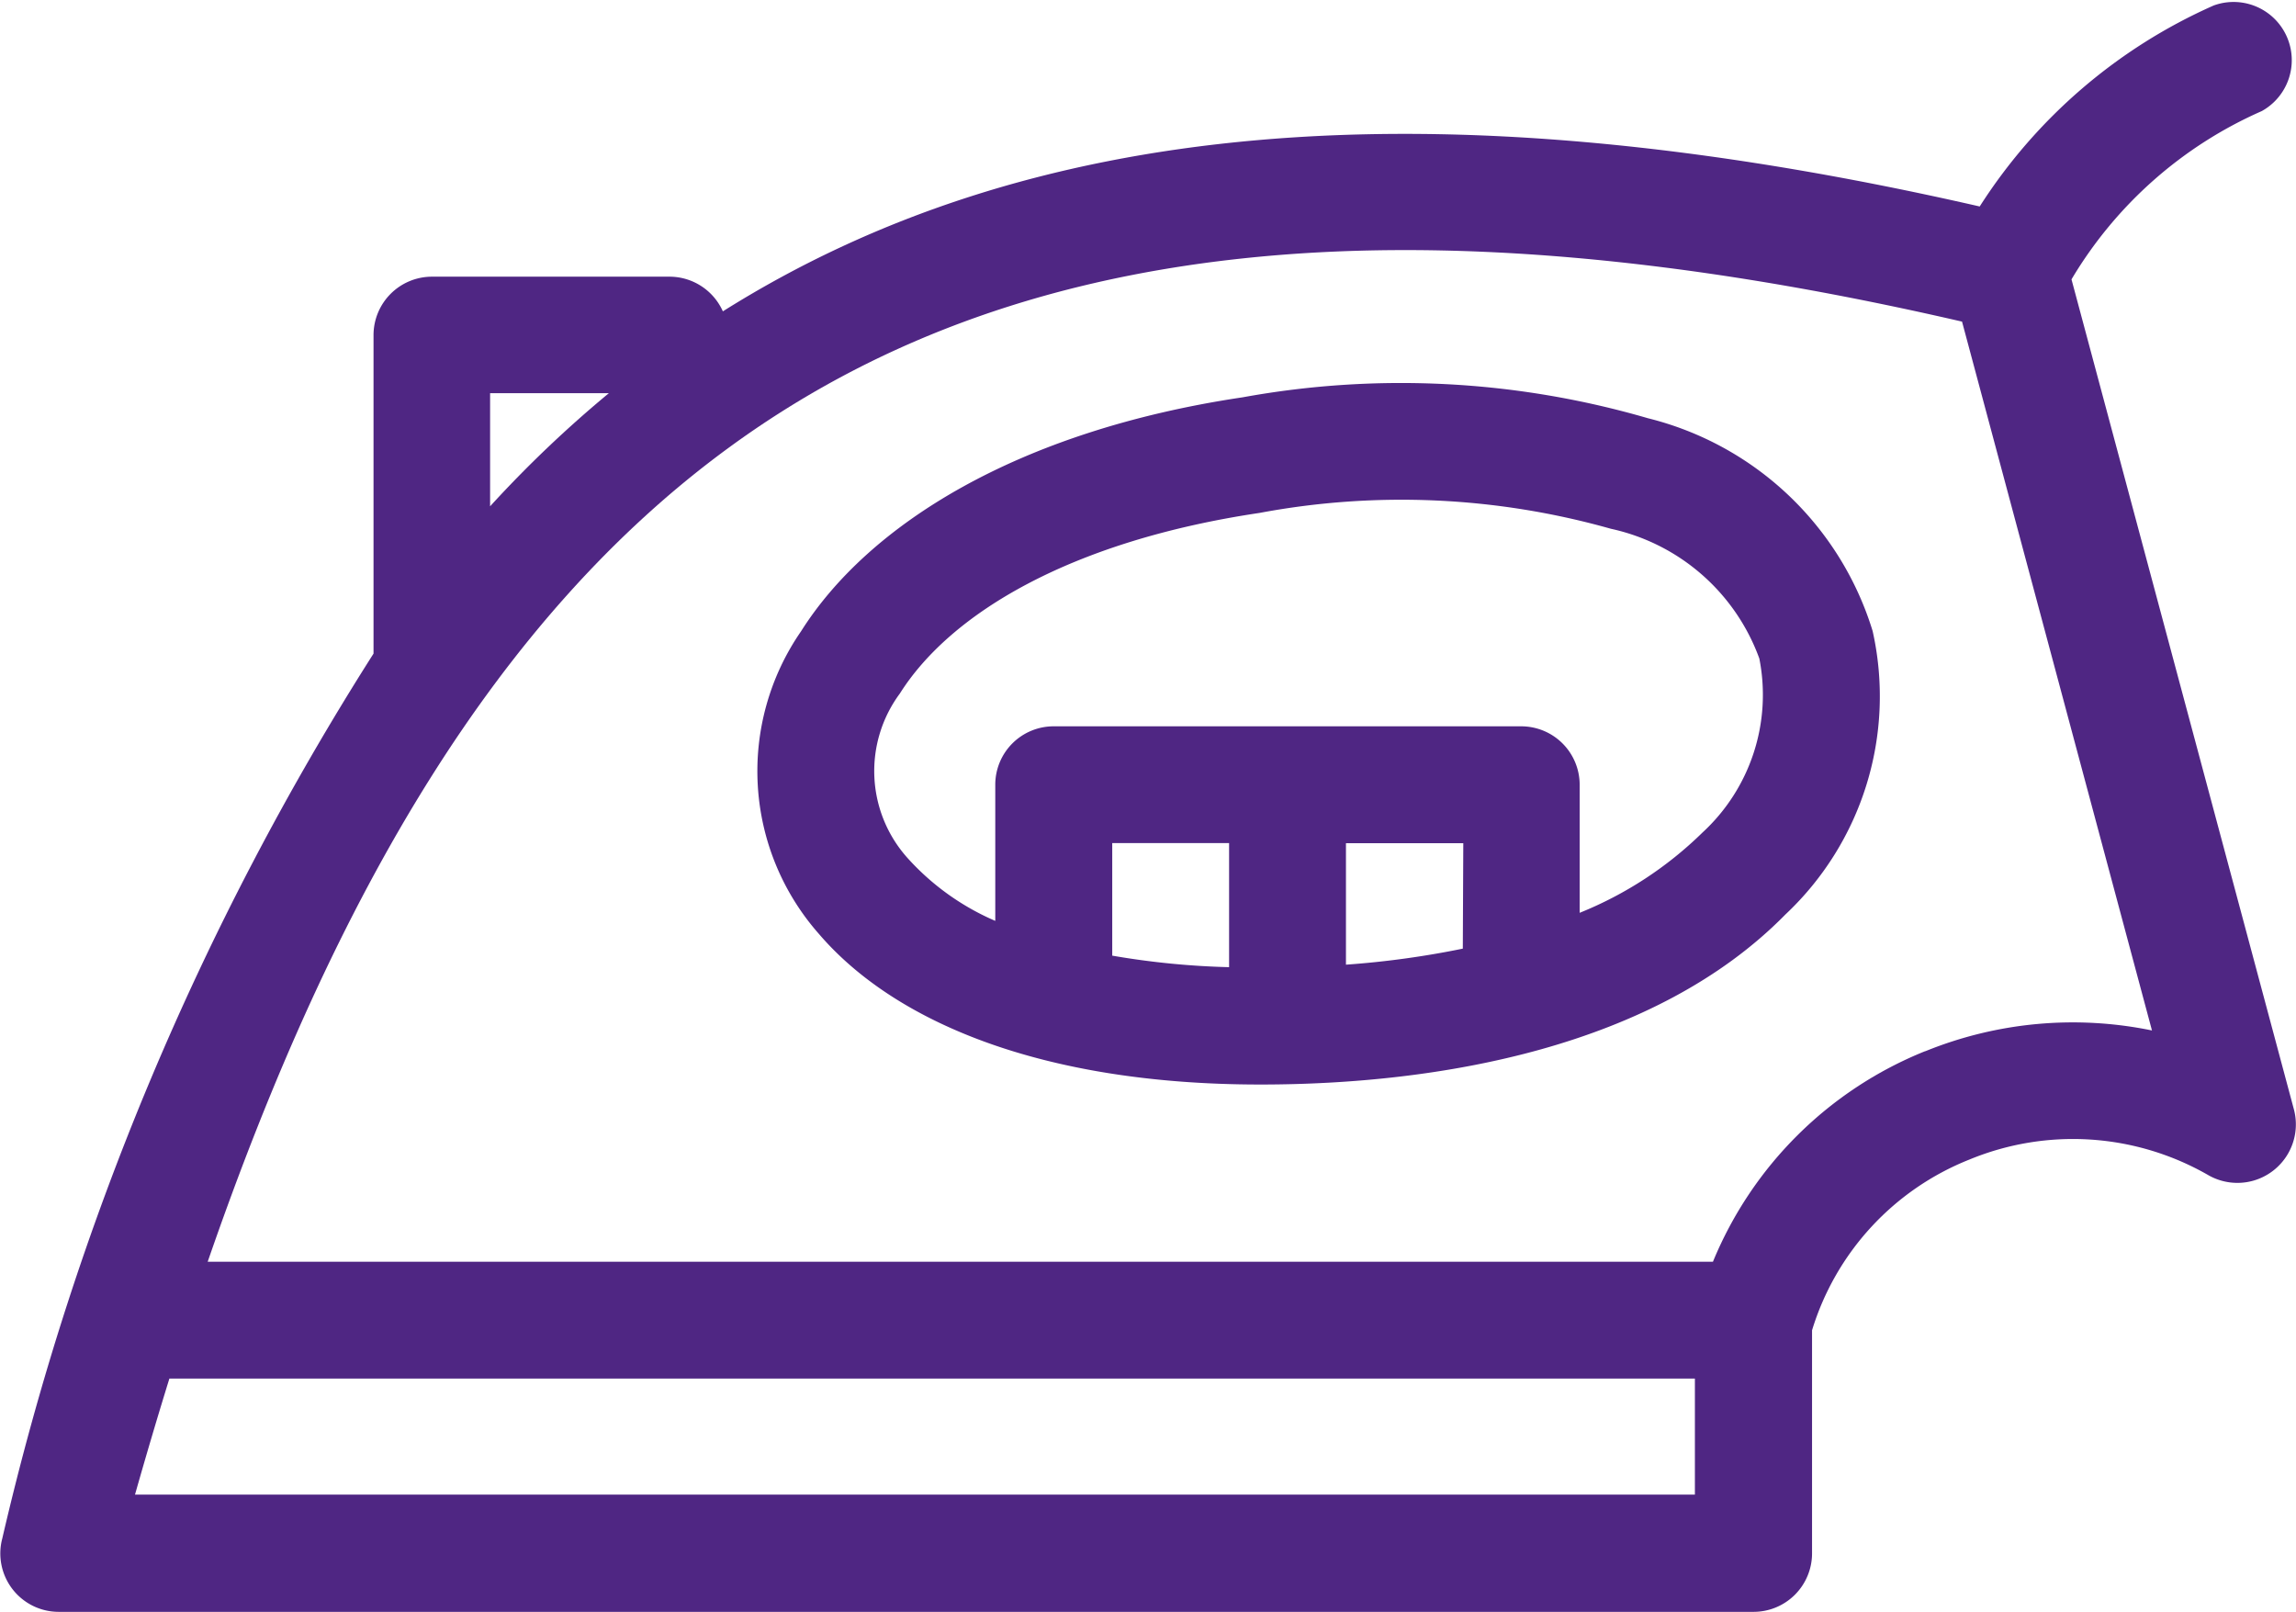 <svg xmlns="http://www.w3.org/2000/svg" width="23.911" height="16.782" viewBox="0 0 23.911 16.782">
  <g id="Group_261" data-name="Group 261" transform="translate(-262.366 -652.506)">
    <path id="Path_233" data-name="Path 233" d="M285.423,659.847a9.2,9.2,0,0,0-4.22-.218c-2.349.35-3.9,1.328-4.6,2.437a2.56,2.56,0,0,0,.184,3.148c.78.912,2.31,1.571,4.6,1.571,1.867,0,4.111-.389,5.468-1.771a3.116,3.116,0,0,0,.908-2.951A3.272,3.272,0,0,0,285.423,659.847Zm-4.362,5.716a8.321,8.321,0,0,1-1.217-.12v-1.172h1.217Zm2.434-.193a9.34,9.34,0,0,1-1.217.167v-1.265H283.5Zm2.493-1.206a3.917,3.917,0,0,1-1.276.833v-1.333a.609.609,0,0,0-.609-.609h-4.868a.608.608,0,0,0-.609.609v1.417a2.622,2.622,0,0,1-.914-.655,1.355,1.355,0,0,1-.08-1.712c.528-.837,1.781-1.588,3.746-1.881a8.021,8.021,0,0,1,3.659.165,2.126,2.126,0,0,1,1.546,1.351A1.949,1.949,0,0,1,285.989,664.163Z" transform="translate(-5.895 -2.986)" fill="#4f2683"/>
    <path id="Path_234" data-name="Path 234" d="M286.256,664.061l-2.317-8.646a4.335,4.335,0,0,1,1.981-1.752.606.606,0,0,0-.5-1.1,5.566,5.566,0,0,0-2.437,2.093c-5.762-1.317-9.94-.888-13.089,1.092a.609.609,0,0,0-.556-.361h-2.473a.609.609,0,0,0-.609.609v3.316a29.587,29.587,0,0,0-3.866,9.213.608.608,0,0,0,.587.765h17.651a.609.609,0,0,0,.609-.609v-2.323a2.789,2.789,0,0,1,1.637-1.777,2.827,2.827,0,0,1,2.494.164A.609.609,0,0,0,286.256,664.061ZM267.47,656.6h1.237a12.282,12.282,0,0,0-1.237,1.178Zm12.547,11.469H263.772q.175-.617.358-1.208h15.887Zm2.4-4.618a4.005,4.005,0,0,0-2.212,2.193H264.529c1.33-3.85,3.024-6.718,5.422-8.473,2.939-2.152,7-2.667,12.848-1.316l1.978,7.381A4.081,4.081,0,0,0,282.415,663.453Z" fill="#4f2683"/>
  </g>
</svg>
